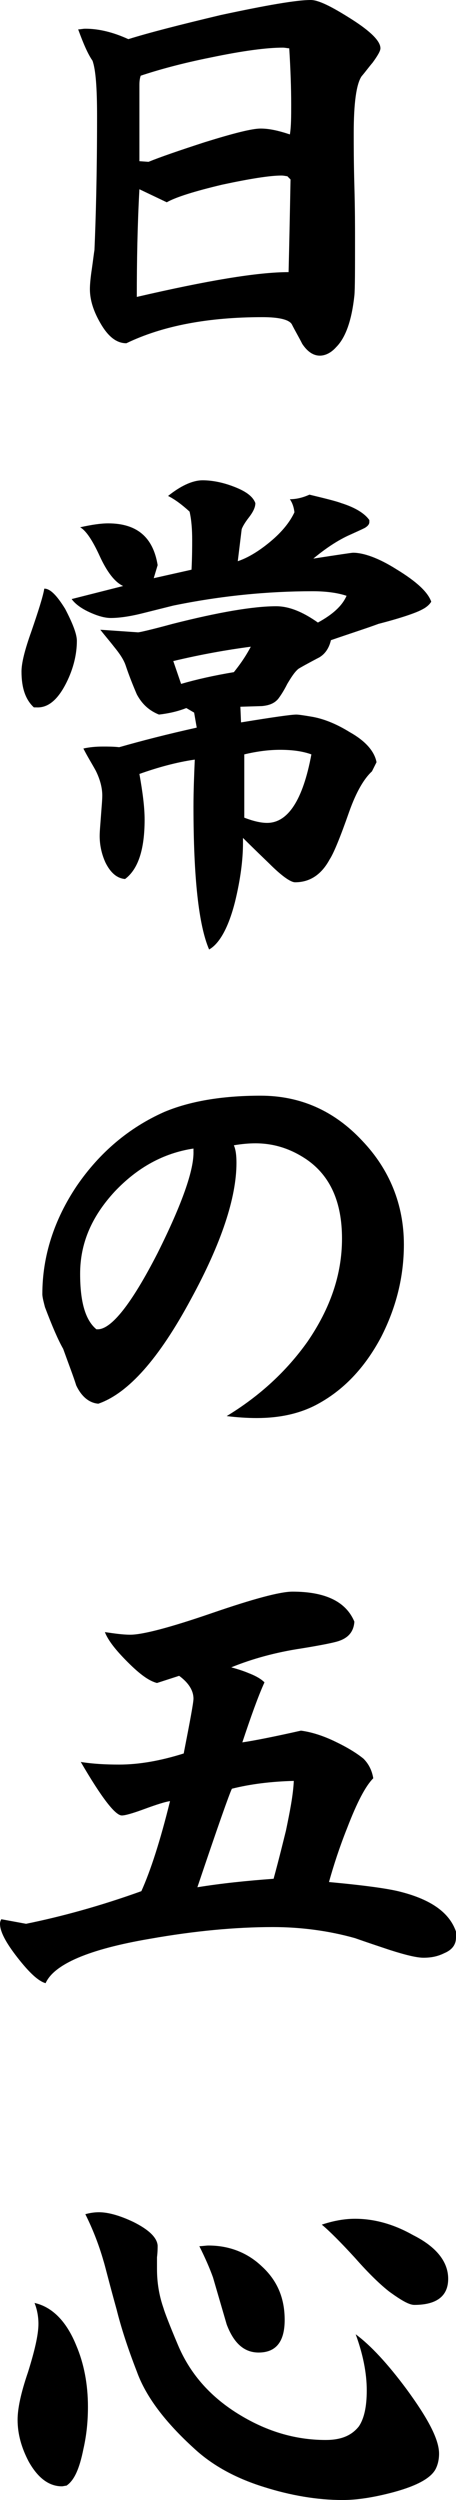 <?xml version="1.0" encoding="utf-8"?>
<!-- Generator: Adobe Illustrator 27.9.0, SVG Export Plug-In . SVG Version: 6.00 Build 0)  -->
<svg version="1.1" id="レイヤー_1" xmlns="http://www.w3.org/2000/svg" xmlns:xlink="http://www.w3.org/1999/xlink" x="0px"
	 y="0px" viewBox="0 0 70 383.1" style="enable-background:new 0 0 70 383.1;" xml:space="preserve">
<g>
	<path d="M58.4,7.4c0,0.4-0.4,1.1-1.2,2.2c-0.6,0.7-1.1,1.4-1.7,2.1c-0.8,1.2-1.2,4.1-1.2,8.7c0,1.8,0,4.5,0.1,8.1
		c0.1,3.6,0.1,6.2,0.1,8c0,4.8,0,7.8-0.1,8.8c-0.4,3.7-1.3,6.4-2.8,7.9c-0.8,0.9-1.7,1.3-2.5,1.3c-1,0-1.9-0.6-2.7-1.8
		c-0.5-1-1.1-2-1.6-3c-0.4-0.7-1.9-1.1-4.5-1.1c-8.3,0-15.3,1.3-20.9,4c-1.5,0-2.8-1-4-3.1c-1.1-1.9-1.6-3.6-1.6-5.2
		c0-0.7,0.1-1.8,0.3-3.1c0.2-1.4,0.3-2.3,0.4-2.9c0.2-4.6,0.4-11.5,0.4-20.5c0-4.3-0.2-7.1-0.7-8.5c-0.7-1-1.4-2.6-2.2-4.8
		c0.4,0,0.7-0.1,1.1-0.1c2,0,4.2,0.5,6.6,1.6c3.2-1,7.9-2.2,14.2-3.7C40.9,0.8,45.5,0,47.7,0c1.2,0,3.2,1,6.2,2.9
		C56.9,4.8,58.4,6.3,58.4,7.4z M44.6,27.5L44.1,27c-0.2,0-0.5-0.1-0.9-0.1c-1.8,0-4.9,0.5-9.1,1.4c-4.2,1-7.1,1.9-8.5,2.7l-4.2-2
		c-0.3,5.5-0.4,11-0.4,16.5c10.8-2.5,18.5-3.8,23.3-3.8C44.4,37.6,44.5,32.8,44.6,27.5z M44.7,16c0-2.5-0.1-5.4-0.3-8.6
		c-0.3,0-0.6-0.1-1-0.1c-2.5,0-6.2,0.5-11,1.5c-4.5,0.9-8.1,1.9-10.8,2.8c-0.1,0.3-0.2,0.7-0.2,1.4v11.7l1.4,0.1
		c1.7-0.7,4.6-1.7,8.6-3c4.5-1.4,7.3-2.1,8.6-2.1c1.3,0,2.7,0.3,4.5,0.9C44.7,19.4,44.7,17.8,44.7,16z"/>
	<path d="M11.8,98.2c0,2-0.5,4.2-1.6,6.4c-1.3,2.6-2.8,3.9-4.6,3.8H5.2c-1.3-1.2-1.9-3-1.9-5.5c0-1.3,0.5-3.3,1.5-6.1
		c1.1-3.2,1.8-5.4,2-6.6c0.9,0,1.9,1,3.2,3.1C11.2,95.6,11.8,97.2,11.8,98.2z M66.2,92.2c-0.3,0.5-0.8,0.9-1.4,1.2
		c-0.9,0.5-3.2,1.3-6.7,2.2c-1.6,0.6-4.1,1.4-7.3,2.5c-0.3,1.3-1,2.3-2.1,2.8c-1.7,0.9-2.6,1.4-2.9,1.6c-0.6,0.5-1.1,1.3-1.7,2.3
		c-0.6,1.2-1.1,1.9-1.4,2.3c-0.6,0.7-1.4,1-2.5,1.1l-3.3,0.1l0.1,2.4c4.9-0.8,7.7-1.2,8.5-1.2c0.3,0,1,0.1,2.2,0.3
		c1.9,0.3,3.9,1.1,6,2.4c2.5,1.4,3.8,3,4.1,4.6l-0.7,1.4c-1.2,1.1-2.4,3.1-3.5,6.2c-1.4,4-2.4,6.4-3,7.3c-1.3,2.4-3.1,3.5-5.3,3.5
		c-0.7,0-2.1-1-4-2.9c-2.5-2.4-3.8-3.7-4-3.9v0.8c0,2.6-0.4,5.6-1.2,8.9c-1,4-2.4,6.5-4,7.4c-1.6-3.7-2.4-11-2.4-21.9
		c0-2.5,0.1-4.8,0.2-7.2c-2.8,0.4-5.7,1.2-8.5,2.2c0.5,2.8,0.8,5.1,0.8,7c0,4.6-1,7.6-3,9.1c-1.2-0.1-2.2-0.9-3-2.5
		c-0.6-1.3-0.9-2.7-0.9-4.1c0-0.7,0.1-1.7,0.2-3.1c0.1-1.4,0.2-2.4,0.2-3.1c0-1.1-0.3-2.4-1-3.8c-0.6-1.1-1.3-2.2-1.9-3.4
		c0.9-0.2,1.9-0.3,3-0.3c0.8,0,1.6,0,2.5,0.1c3.5-1,7.4-2,11.9-3l-0.4-2.3l-1.2-0.7c-1,0.4-2.4,0.8-4.2,1c-1.5-0.6-2.6-1.6-3.4-3.1
		c-0.6-1.4-1.2-2.9-1.7-4.4c-0.3-0.9-0.9-1.8-1.8-2.9c-0.7-0.9-1.4-1.7-2.1-2.6l5.8,0.4c0.2,0,2-0.4,5.3-1.3
		c7.1-1.8,12.4-2.7,15.9-2.7c1.9,0,4,0.8,6.4,2.5c2.2-1.2,3.7-2.5,4.4-4.1c-1.2-0.4-2.9-0.7-5.2-0.7c-6.9,0-14.1,0.7-21.4,2.2
		c-1.6,0.4-3.2,0.8-4.8,1.2c-2,0.5-3.6,0.7-4.8,0.7c-0.9,0-2-0.3-3.3-0.9c-1.3-0.6-2.2-1.3-2.7-2l7.9-2c-1.3-0.6-2.5-2.2-3.6-4.6
		c-1.1-2.4-2.1-3.9-3-4.4c1.8-0.4,3.2-0.6,4.3-0.6c4.4,0,6.9,2.1,7.6,6.4l-0.6,2l5.8-1.3c0.1-2,0.1-3.6,0.1-4.6c0-1.5-0.1-3-0.4-4.3
		c-1.2-1.1-2.3-1.9-3.3-2.4c2-1.6,3.8-2.4,5.3-2.4c1.4,0,3,0.3,4.6,0.9c1.9,0.7,3.1,1.5,3.5,2.6c0,0.6-0.3,1.3-1,2.2
		c-0.7,0.9-1,1.5-1.1,1.8l-0.6,4.9c1.5-0.5,3.2-1.5,5-3c1.8-1.5,3-3,3.7-4.5c-0.1-0.8-0.3-1.4-0.7-2c0.9,0,1.9-0.2,3-0.7
		c2.5,0.6,4.1,1,4.9,1.3c2.2,0.7,3.6,1.6,4.3,2.6v0.3c0,0.3-0.2,0.6-0.7,0.9c-0.6,0.3-1.5,0.7-2.6,1.2c-1.7,0.8-3.5,2-5.3,3.5
		c3.9-0.6,5.9-0.9,6.1-0.9c1.6,0,3.9,0.8,6.6,2.5C64.1,89.2,65.7,90.8,66.2,92.2z M38.5,99.1c-3.8,0.5-7.7,1.2-11.9,2.2l1.2,3.5
		c2.4-0.7,5.1-1.3,8.1-1.8C36.7,102,37.6,100.8,38.5,99.1z M47.8,115.6c-1.4-0.5-3-0.7-4.8-0.7c-1.6,0-3.4,0.2-5.5,0.7v9.7
		c1.3,0.5,2.5,0.8,3.5,0.8C44.2,126.1,46.5,122.6,47.8,115.6z"/>
	<path d="M62,190.7c0,5-1.2,9.7-3.5,14.2c-2.5,4.7-5.8,8.2-10,10.4c-2.5,1.3-5.5,2-9.1,2c-1.4,0-3-0.1-4.6-0.3
		c5.1-3.1,9.2-6.9,12.4-11.4c3.5-5.1,5.3-10.3,5.3-15.8c0-5.6-1.8-9.6-5.4-12.1c-2.5-1.7-5.1-2.5-7.9-2.5c-1,0-2.1,0.1-3.3,0.3
		c0.3,0.7,0.4,1.6,0.4,2.7c0,5.3-2.3,12.3-7,20.9c-4.9,9.1-9.6,14.4-14.2,16c-1.4-0.1-2.6-1.1-3.4-2.8c-0.4-1.3-1.1-3.1-2-5.6
		c-0.8-1.4-1.7-3.5-2.8-6.4c-0.2-0.8-0.4-1.5-0.4-2c0-5.8,1.8-11.4,5.3-16.6c3.5-5.1,8-8.9,13.4-11.3c3.8-1.6,8.7-2.5,14.8-2.5
		c6.1,0,11.3,2.3,15.6,6.9C59.8,179.2,62,184.6,62,190.7z M29.7,176.4V176c-4.6,0.7-8.6,2.9-12.1,6.6c-3.6,3.9-5.3,8-5.3,12.6
		c0,4.3,0.8,7.1,2.5,8.5H15c2.1,0,5.2-3.9,9.2-11.7C28,184.4,29.8,179.2,29.7,176.4z"/>
	<path d="M70,296.9c0,1.1-0.6,1.9-1.8,2.4c-1,0.5-2,0.7-3.2,0.7c-1,0-2.7-0.4-5.2-1.2c-1.8-0.6-3.6-1.2-5.3-1.8
		c-3.9-1.1-8.2-1.7-12.6-1.7c-5.8,0-12.1,0.6-18.9,1.8c-9.4,1.6-14.7,3.9-16,6.8c-1.1-0.3-2.5-1.6-4.3-3.9c-1.8-2.3-2.7-4-2.7-5.2
		c0-0.3,0.1-0.5,0.2-0.7l3.8,0.7c5.4-1.1,11.3-2.7,17.7-5c1.4-3.1,2.9-7.7,4.4-13.8c-0.7,0.1-2,0.5-3.9,1.2c-1.9,0.7-3,1-3.5,1
		c-1,0-3.1-2.7-6.3-8.2c1.9,0.3,3.8,0.4,5.9,0.4c3.1,0,6.4-0.6,9.9-1.7c1-5.1,1.5-7.8,1.5-8.4c0-1.2-0.7-2.4-2.2-3.5l-3.4,1.1
		c-1.2-0.3-2.6-1.3-4.5-3.2c-1.8-1.8-3-3.3-3.5-4.6c1.4,0.2,2.7,0.4,3.9,0.4c1.9,0,6.1-1.1,12.5-3.3c6.4-2.2,10.5-3.3,12.4-3.3
		c5,0,8.2,1.5,9.5,4.6c-0.1,1.5-0.9,2.5-2.5,3c-0.6,0.2-2.5,0.6-5.6,1.1c-4,0.6-7.6,1.6-10.8,2.9c1.1,0.3,2,0.6,2.7,0.9
		c1.3,0.5,2,1,2.4,1.4c-1,2.2-2.1,5.3-3.4,9.2c2-0.3,5-0.9,9-1.8c1.5,0.2,3.2,0.7,5.1,1.6c1.9,0.9,3.4,1.8,4.5,2.7
		c0.8,0.8,1.3,1.8,1.5,3c-1.2,1.2-2.5,3.7-4,7.6c-1.2,3-2.1,5.8-2.8,8.3c5.4,0.5,9.1,1,11,1.5c4.7,1.2,7.5,3.2,8.5,6.1
		C70,296.4,70,296.7,70,296.9z M45.1,272.9c-3.6,0.1-6.7,0.5-9.5,1.2c-0.4,0.8-2.2,5.9-5.3,15.1c3.7-0.6,7.6-1,11.7-1.3
		c0.9-3.3,1.5-5.8,1.9-7.4C44.5,277.6,45,275.1,45.1,272.9z"/>
	<path d="M13.5,368.8c0,2.2-0.2,4.3-0.7,6.5c-0.6,3-1.4,4.8-2.6,5.6c-0.2,0-0.5,0.1-0.7,0.1c-2,0-3.7-1.3-5.1-3.8
		c-1.1-2.1-1.7-4.2-1.7-6.4c0-1.7,0.5-4.1,1.6-7.3c1-3.2,1.6-5.7,1.6-7.4c0-1.1-0.2-2.2-0.6-3.2c2.7,0.6,4.9,2.8,6.4,6.5
		C12.9,362.2,13.5,365.4,13.5,368.8z M67.4,376c0,0.9-0.2,1.7-0.5,2.3c-0.7,1.4-2.8,2.6-6.5,3.6c-3,0.8-5.6,1.2-7.8,1.2
		c-3.9,0-8-0.7-12.1-2c-4.5-1.4-8-3.4-10.7-5.9c-4.4-4-7.4-7.9-8.8-11.8c-1.4-3.6-2.4-6.7-3.1-9.5c-1.2-4.3-1.8-6.8-2-7.4
		c-0.8-2.8-1.8-5.2-2.8-7.2c0.7-0.2,1.4-0.3,2.1-0.3c1.4,0,3.2,0.5,5.3,1.5c2.4,1.2,3.6,2.4,3.7,3.6c0,0.4,0,1-0.1,1.8
		c0,0.9,0,1.5,0,1.8c0,2,0.3,4,1,6c0.1,0.4,0.8,2.3,2.2,5.6c1.8,4.3,4.8,7.8,9.1,10.5c4.3,2.7,8.8,4.1,13.6,4.1c2.4,0,4-0.7,5.1-2.1
		c0.8-1.2,1.2-3,1.2-5.5c0-2.7-0.6-5.6-1.7-8.6c2.3,1.7,4.9,4.5,7.8,8.4C65.7,370.6,67.4,373.8,67.4,376z M43.7,355.5
		c0,3.3-1.3,5-4,5c-2.2,0-3.8-1.4-4.9-4.3c-0.7-2.4-1.4-4.8-2.1-7.2c-0.5-1.4-1.2-3-2.1-4.8c0.5,0,1-0.1,1.4-0.1
		c3.2,0,6,1.1,8.2,3.2C42.6,349.5,43.7,352.2,43.7,355.5z M68.8,349.2c0,2.6-1.7,4-5.2,4c-0.8,0-2-0.7-3.8-2c-1.3-1-3.1-2.7-5.3-5.2
		c-2.2-2.4-3.9-4.1-5.1-5.1c1.8-0.6,3.5-0.9,5.1-0.9c2.9,0,5.9,0.8,8.9,2.5C67,344.3,68.8,346.6,68.8,349.2z"/>
</g>
</svg>
